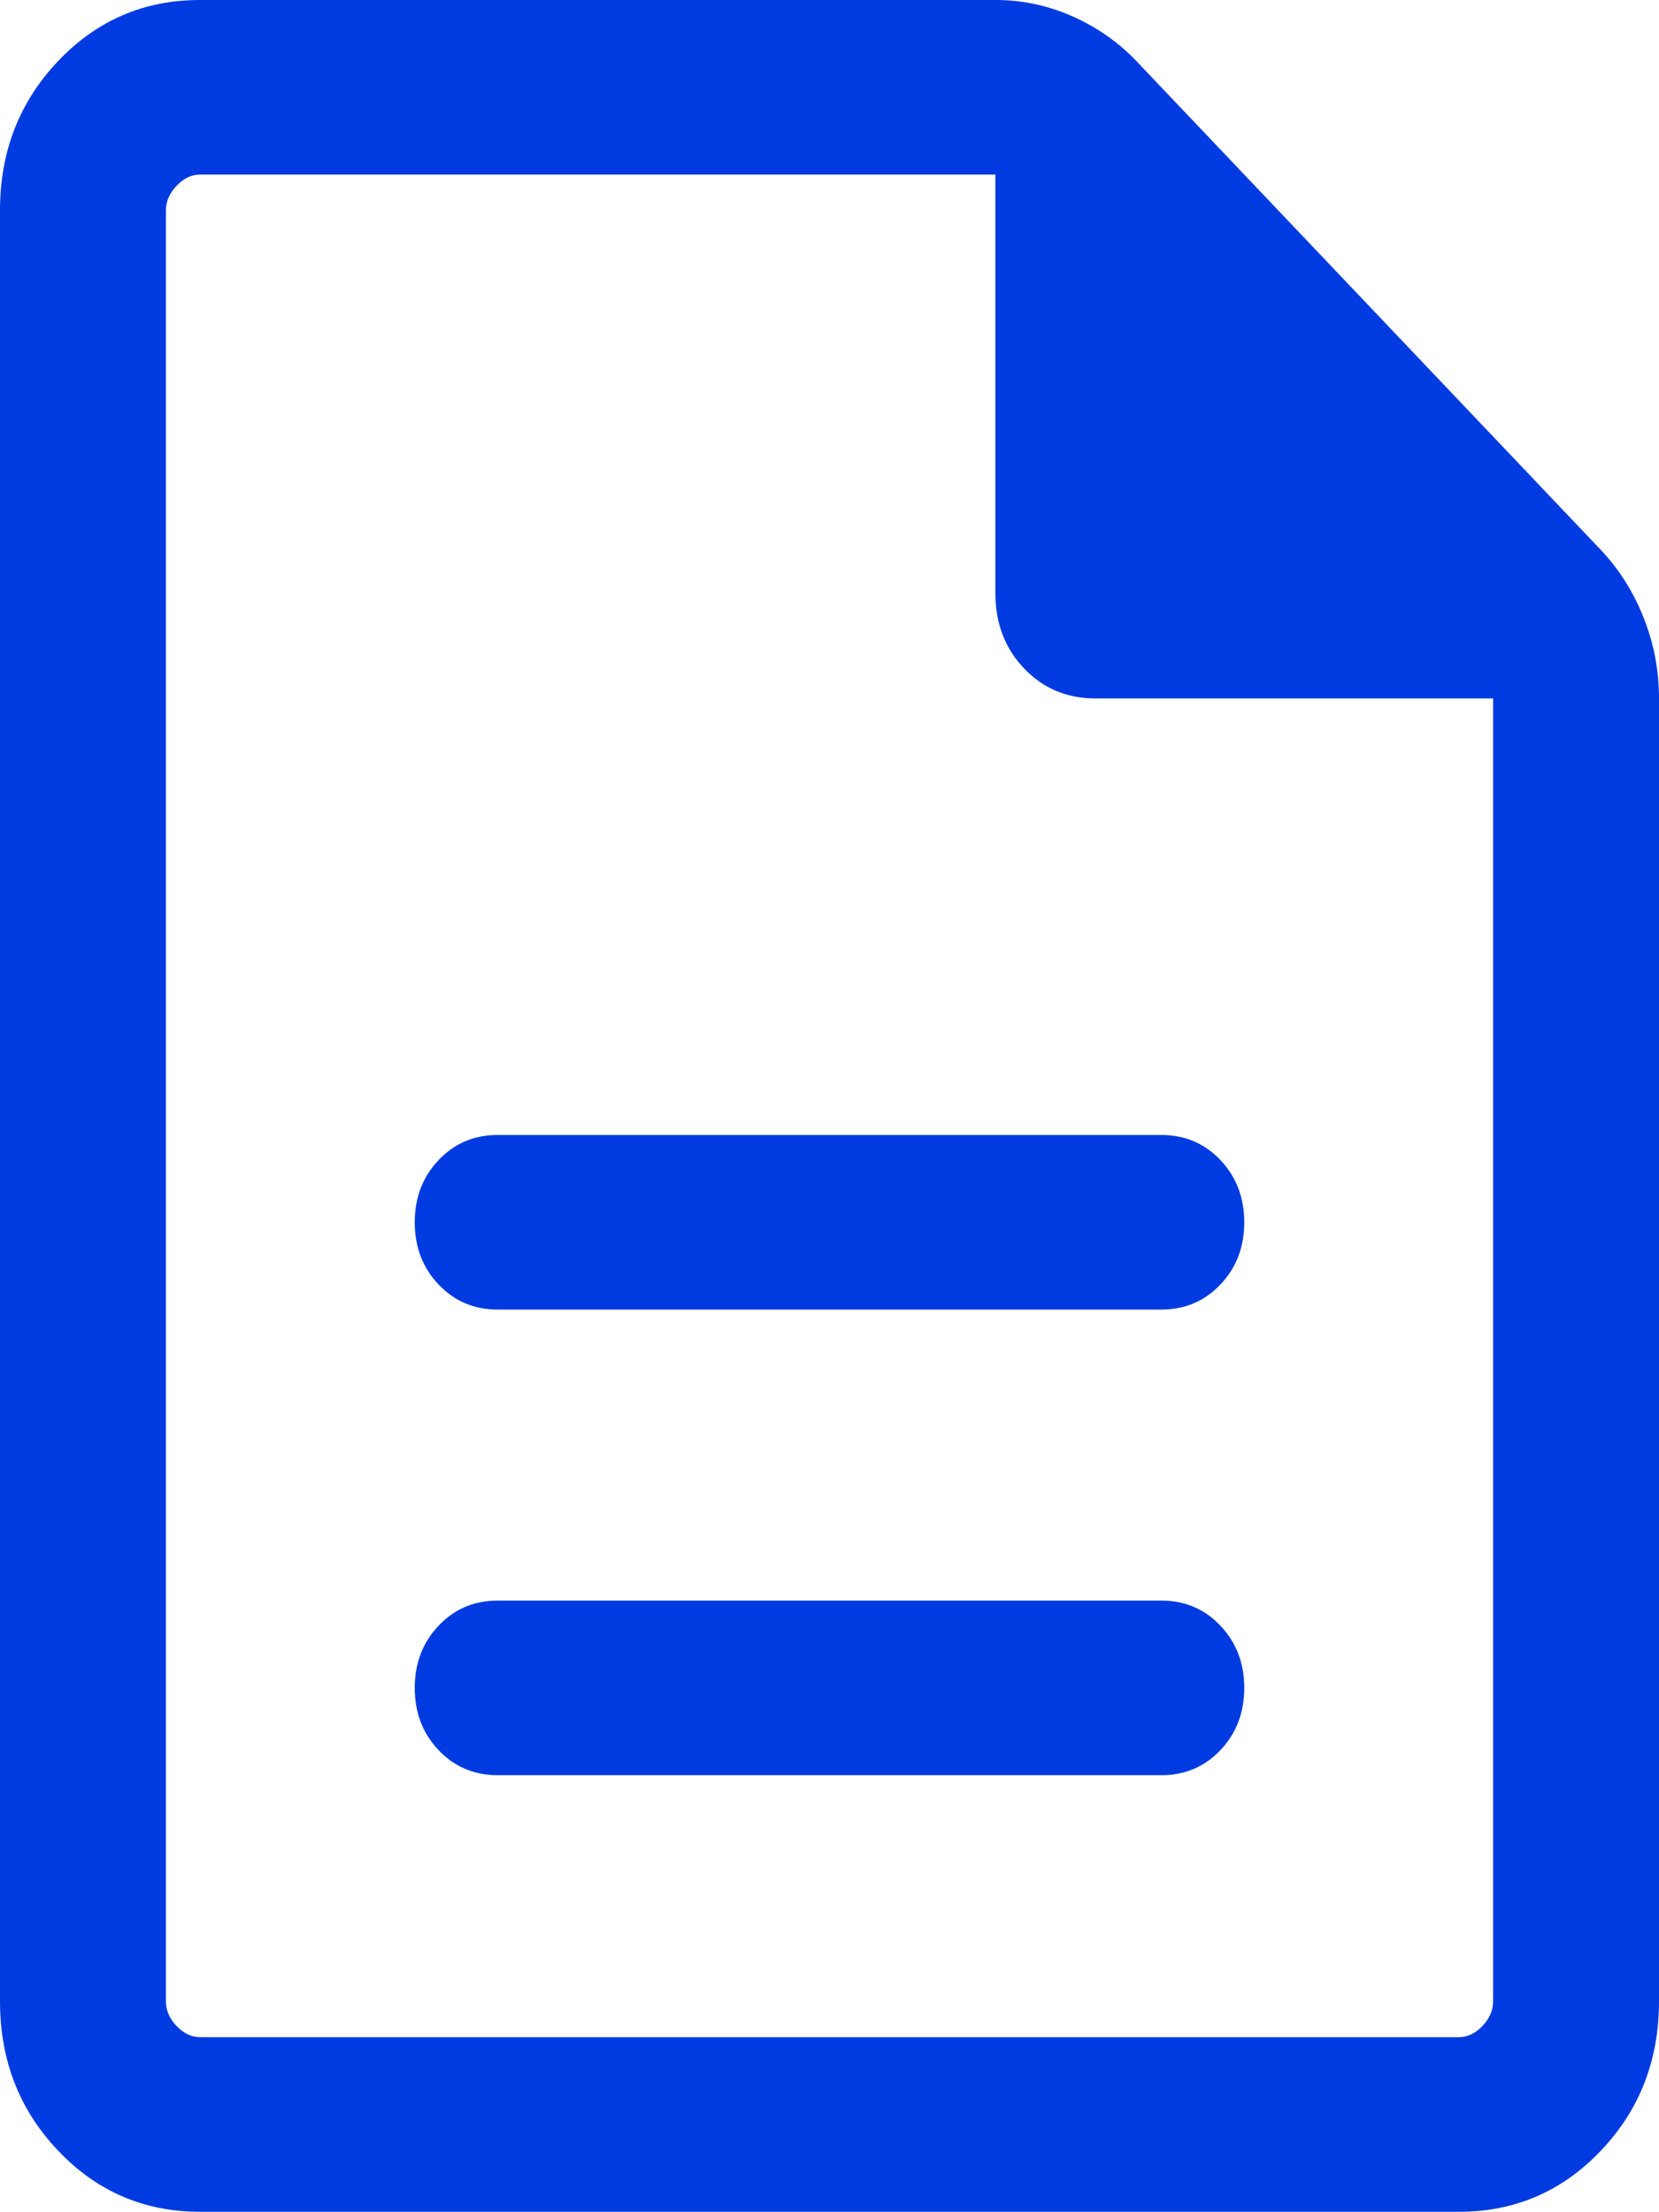 <svg width="30" height="40" viewBox="0 0 30 40" fill="none" xmlns="http://www.w3.org/2000/svg">
<path d="M9 32.098H21C21.426 32.098 21.782 31.947 22.069 31.645C22.356 31.343 22.5 30.968 22.5 30.52C22.5 30.072 22.356 29.697 22.069 29.395C21.782 29.092 21.426 28.941 21 28.941H9C8.574 28.941 8.218 29.092 7.931 29.395C7.644 29.697 7.5 30.072 7.5 30.52C7.5 30.968 7.644 31.343 7.931 31.645C8.218 31.947 8.574 32.098 9 32.098ZM9 23.679H21C21.426 23.679 21.782 23.528 22.069 23.226C22.356 22.924 22.5 22.549 22.5 22.101C22.5 21.653 22.356 21.278 22.069 20.976C21.782 20.673 21.426 20.522 21 20.522H9C8.574 20.522 8.218 20.673 7.931 20.976C7.644 21.278 7.5 21.653 7.5 22.101C7.5 22.549 7.644 22.924 7.931 23.226C8.218 23.528 8.574 23.679 9 23.679ZM3.615 39.992C2.605 39.992 1.75 39.623 1.05 38.886C0.35 38.15 0 37.25 0 36.187V3.805C0 2.742 0.35 1.842 1.05 1.105C1.75 0.368 2.605 0 3.615 0H18.004C18.486 0 18.95 0.099 19.395 0.296C19.839 0.493 20.226 0.764 20.554 1.109L28.946 9.941C29.274 10.287 29.532 10.693 29.719 11.161C29.906 11.63 30 12.117 30 12.625V36.187C30 37.25 29.65 38.15 28.95 38.886C28.25 39.623 27.395 39.992 26.384 39.992H3.615ZM18 10.726V3.157H3.615C3.462 3.157 3.321 3.225 3.192 3.36C3.064 3.495 3 3.643 3 3.805V36.187C3 36.349 3.064 36.497 3.192 36.632C3.321 36.767 3.462 36.834 3.615 36.834H26.384C26.538 36.834 26.68 36.767 26.808 36.632C26.936 36.497 27 36.349 27 36.187V12.629H19.808C19.292 12.629 18.862 12.447 18.517 12.084C18.172 11.722 18 11.269 18 10.726Z" fill="#003BE1"/>
</svg>
